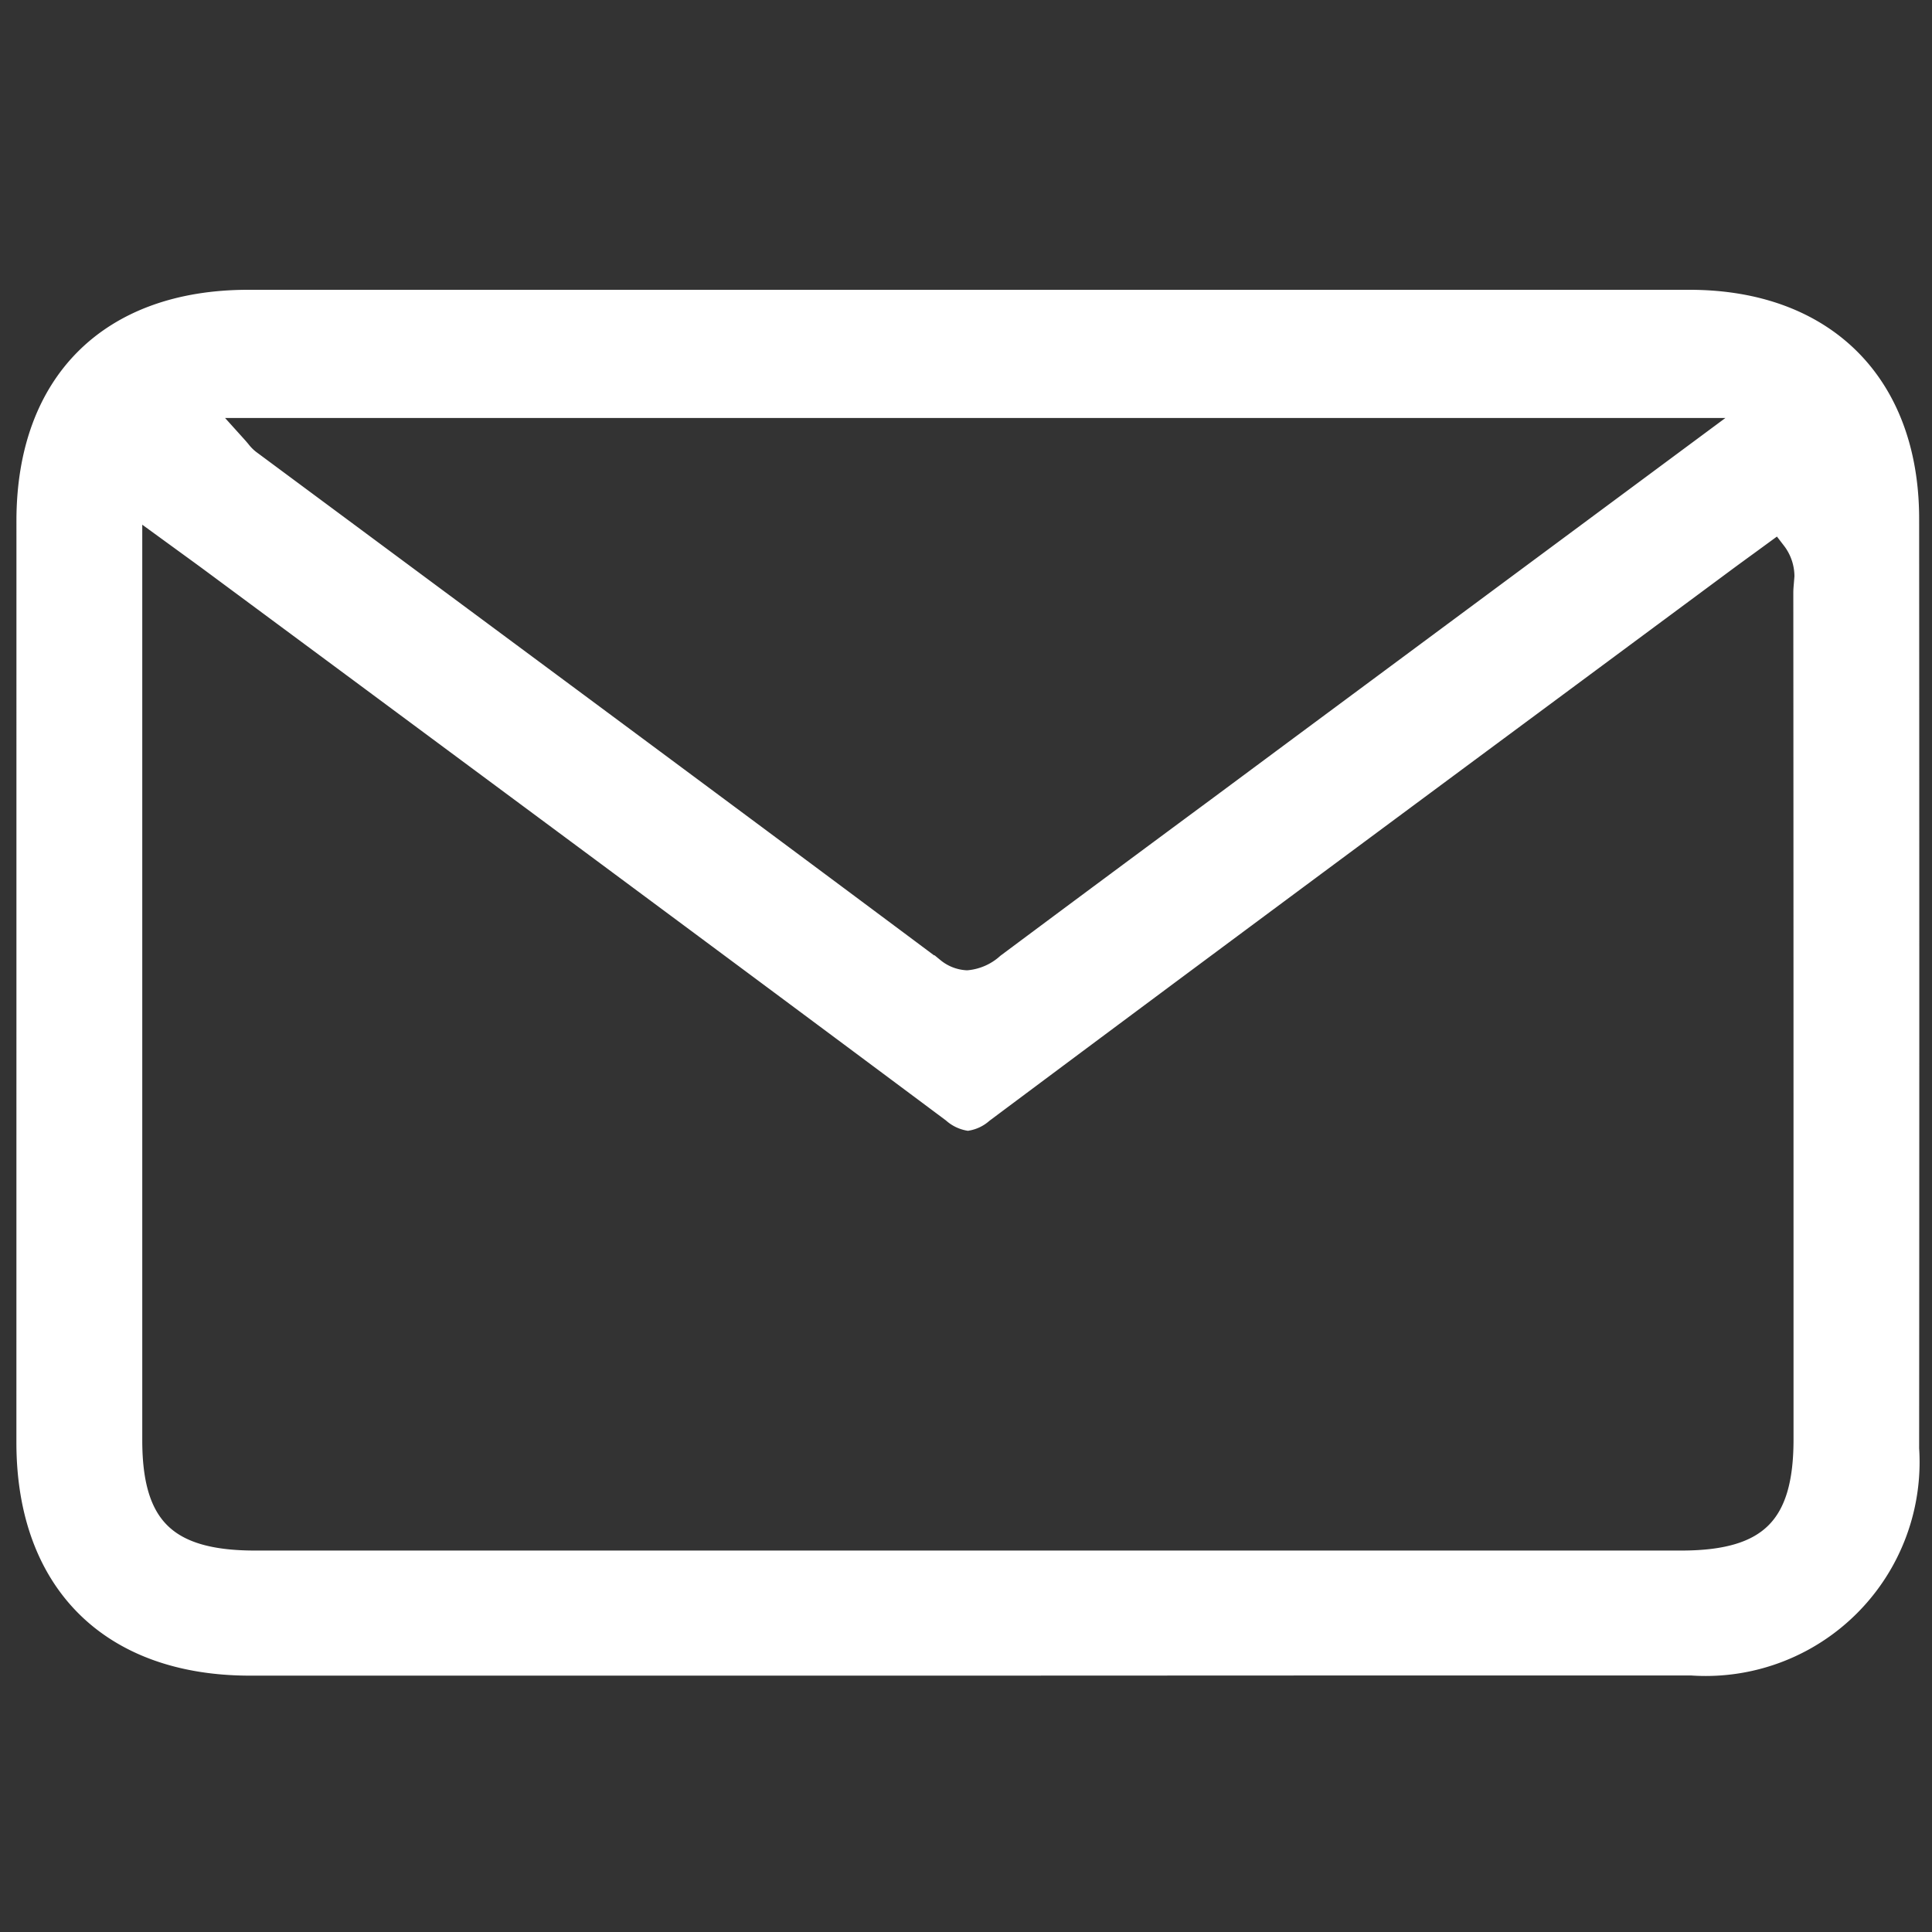 <svg xmlns="http://www.w3.org/2000/svg" width="55" height="55" viewBox="0 0 55 55"><rect x="0" y="0" width="55" height="55" fill="#333333" stroke="none"/><g id="Consorcio-Caza-icono-escribenos-blanco" transform="translate(-933 -298)"><path id="Consorcio-Caza-icono-escribenos-azul" d="M26.753,38.952H14.716q-4.159,0-8.317,0c-4,0-6.394-2.384-6.4-6.372Q0,19.449,0,6.318C.005,2.365,2.377,0,6.348,0L27.125,0Q37.253,0,47.378,0c3.876,0,6.285,2.4,6.288,6.265.006,9.711.006,18.371,0,26.475a5.839,5.839,0,0,1-6.238,6.207q-4.227,0-8.455,0ZM3.082,14.2c0,6.169,0,12.233,0,18.3,0,2.44.971,3.391,3.461,3.391h40.6c2.48,0,3.446-.955,3.447-3.406,0-8.131,0-16.094-.006-24.124,0-.058.005-.117.01-.177A1.689,1.689,0,0,0,50.279,6.9l-.362-.471-.837.612c-.256.186-.507.369-.755.553l-4.318,3.2c-5.485,4.064-11.157,8.266-16.719,12.421a.913.913,0,0,1-.451.223.945.945,0,0,1-.466-.234c-5.595-4.175-11.3-8.4-16.812-12.487L5.333,7.587c-.237-.176-.477-.35-.77-.563L3.082,5.946ZM6.041,4.163c.05.055.088.1.12.139a1.488,1.488,0,0,0,.259.26l4.952,3.672c4.766,3.533,9.694,7.186,14.528,10.795a1.522,1.522,0,0,0,.92.344,1.836,1.836,0,0,0,1.1-.471q2.989-2.228,5.987-4.444l2.425-1.8L49.158,3.149H5.127Z" transform="translate(933.718 306.5)" fill="#fff" stroke="#fff" stroke-width="0.5"></path><g id="Rect&#xE1;ngulo_209" data-name="Rect&#xE1;ngulo 209" transform="translate(933 298)" fill="none" stroke="#707070" stroke-width="1" opacity="0"><rect width="55" height="55" stroke="none"></rect><rect x="0.5" y="0.5" width="54" height="54" fill="none"></rect></g></g></svg>